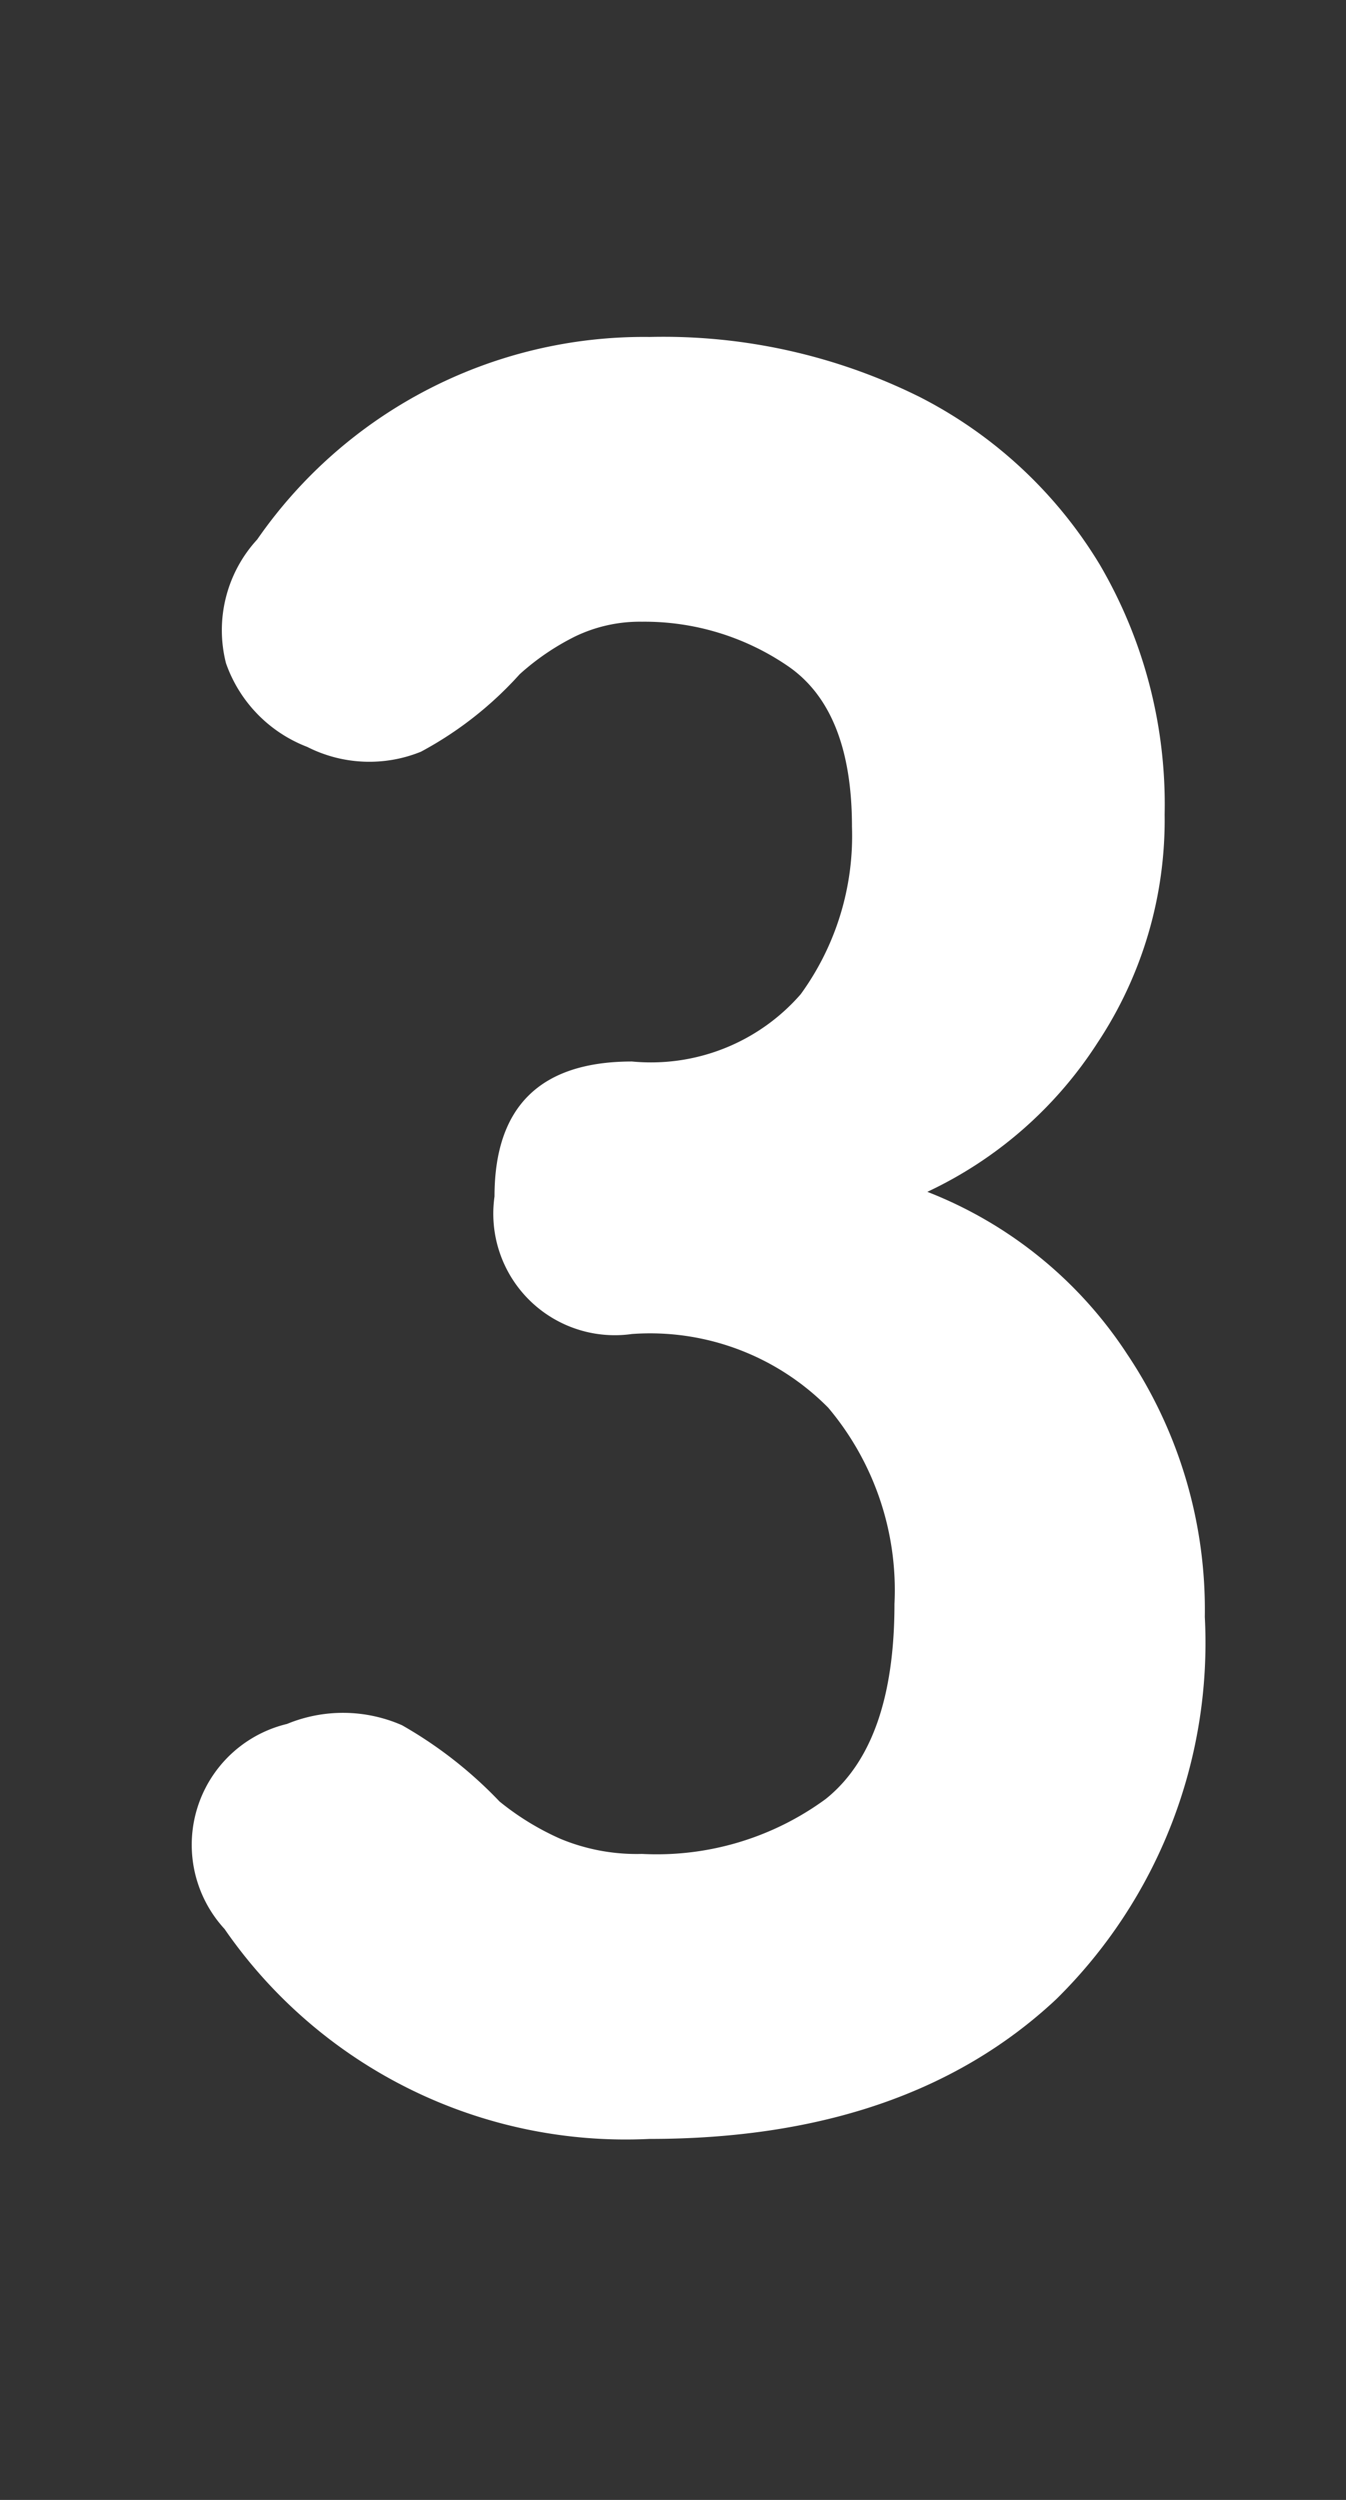 <svg xmlns="http://www.w3.org/2000/svg" width="28" height="52" viewBox="0 0 28 52">
  <rect x="0" y="0" width="28" height="52" fill="#333333" stroke="none"/>
  <g id="グループ_58" data-name="グループ 58" transform="translate(-135 -7486)">
    <path id="パス_128" data-name="パス 128" d="M1308.532,921.867a10.139,10.139,0,0,1-8.84-4.367,2.586,2.586,0,0,1,1.3-4.265,3.053,3.053,0,0,1,2.392.027,8.822,8.822,0,0,1,2.028,1.586,5.592,5.592,0,0,0,1.275.78,4.135,4.135,0,0,0,1.689.311,5.943,5.943,0,0,0,3.822-1.143q1.43-1.145,1.43-4.057a5.887,5.887,0,0,0-1.378-4.082,5.213,5.213,0,0,0-4.082-1.533,2.528,2.528,0,0,1-2.86-2.86q0-2.808,2.86-2.808a4.131,4.131,0,0,0,3.51-1.4,5.6,5.6,0,0,0,1.066-3.485q0-2.444-1.352-3.353a5.281,5.281,0,0,0-3.016-.91,3.1,3.1,0,0,0-1.4.311,5.124,5.124,0,0,0-1.144.781,7.57,7.57,0,0,1-2.054,1.612,2.854,2.854,0,0,1-2.366-.1,2.885,2.885,0,0,1-1.69-1.741,2.787,2.787,0,0,1,.65-2.574,9.784,9.784,0,0,1,8.164-4.212,11.981,11.981,0,0,1,5.616,1.248,9.323,9.323,0,0,1,3.744,3.483,9.862,9.862,0,0,1,1.352,5.2,8.38,8.38,0,0,1-1.4,4.757,8.5,8.5,0,0,1-3.536,3.094,8.766,8.766,0,0,1,4.16,3.381,9.549,9.549,0,0,1,1.612,5.46,10.4,10.4,0,0,1-3.094,7.956Q1313.887,921.867,1308.532,921.867Z" transform="translate(-1160.021 6608.624)" fill="#fff"/>
    <rect id="長方形_8" data-name="長方形 8" width="28" height="52" transform="translate(135 7486)" fill="none"/>
  </g>
</svg>
